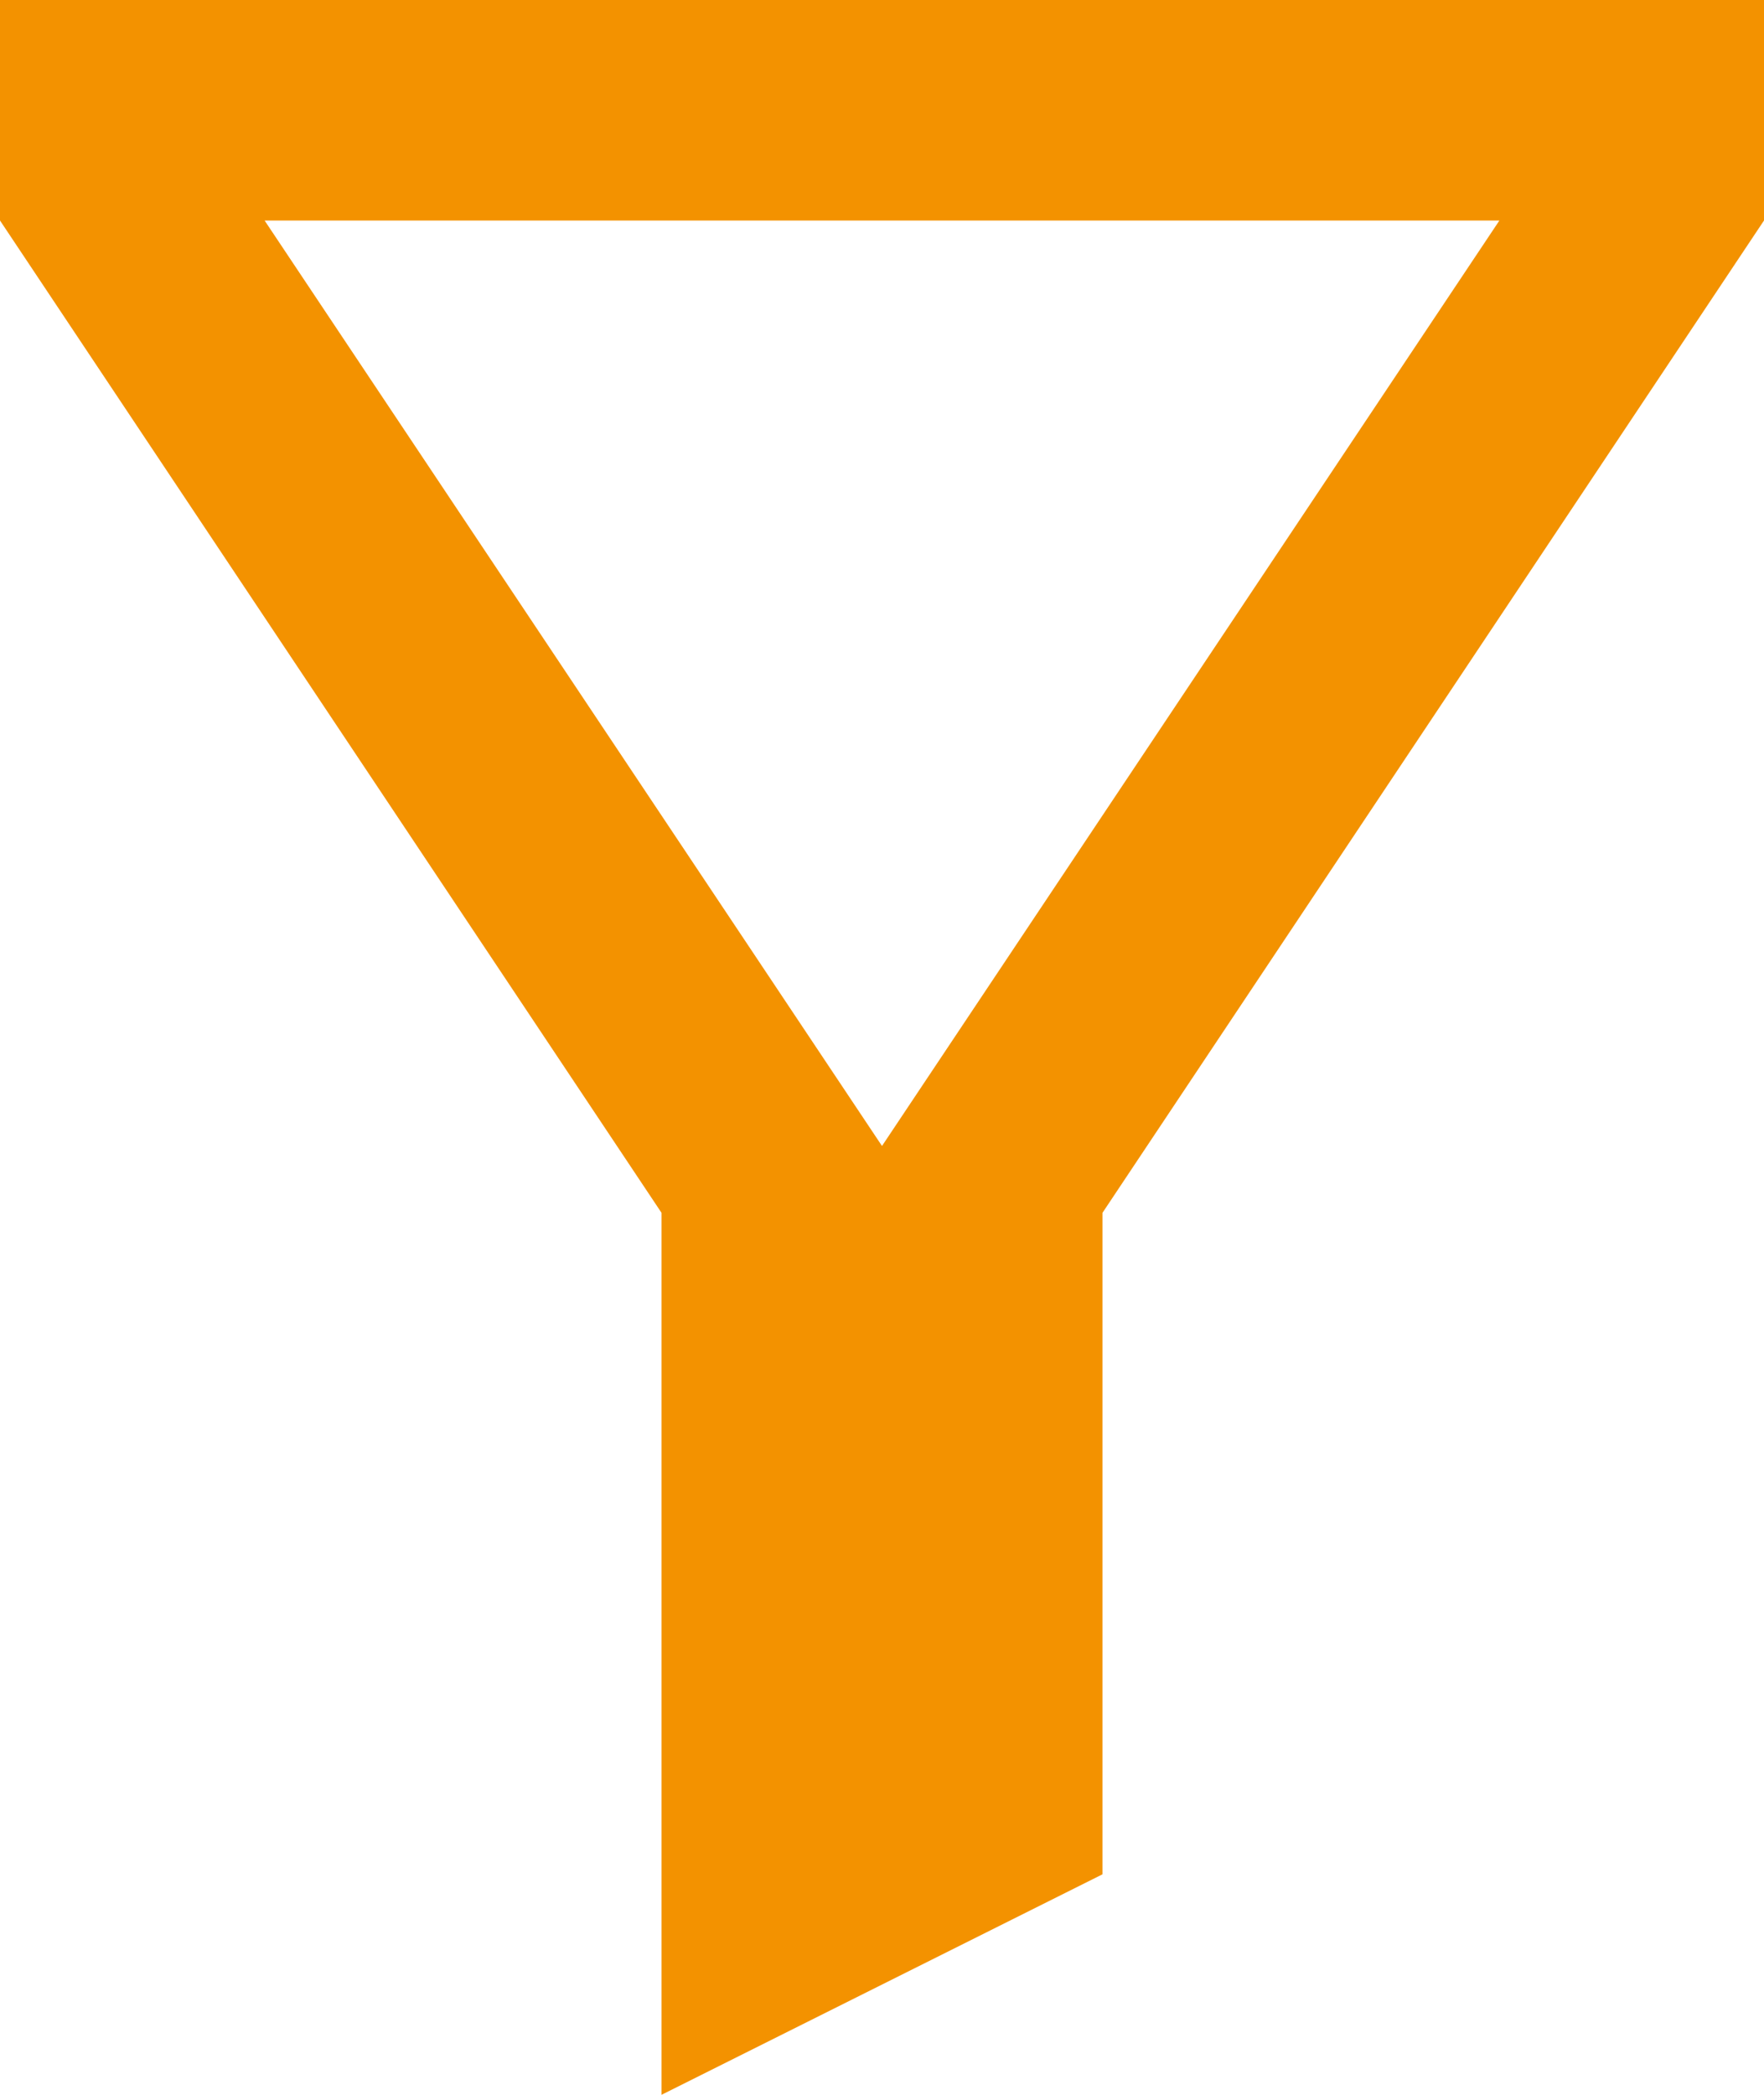 <svg xmlns="http://www.w3.org/2000/svg" width="16" height="19" viewBox="0 0 16 19">
  <path id="Pfad_4555" data-name="Pfad 4555" d="M14,14v6l-4,2V14L4,5V3H20V5ZM6.4,5,12,13.394,17.6,5Z" transform="translate(-4 -3)" fill="#f39200"/>
</svg>
